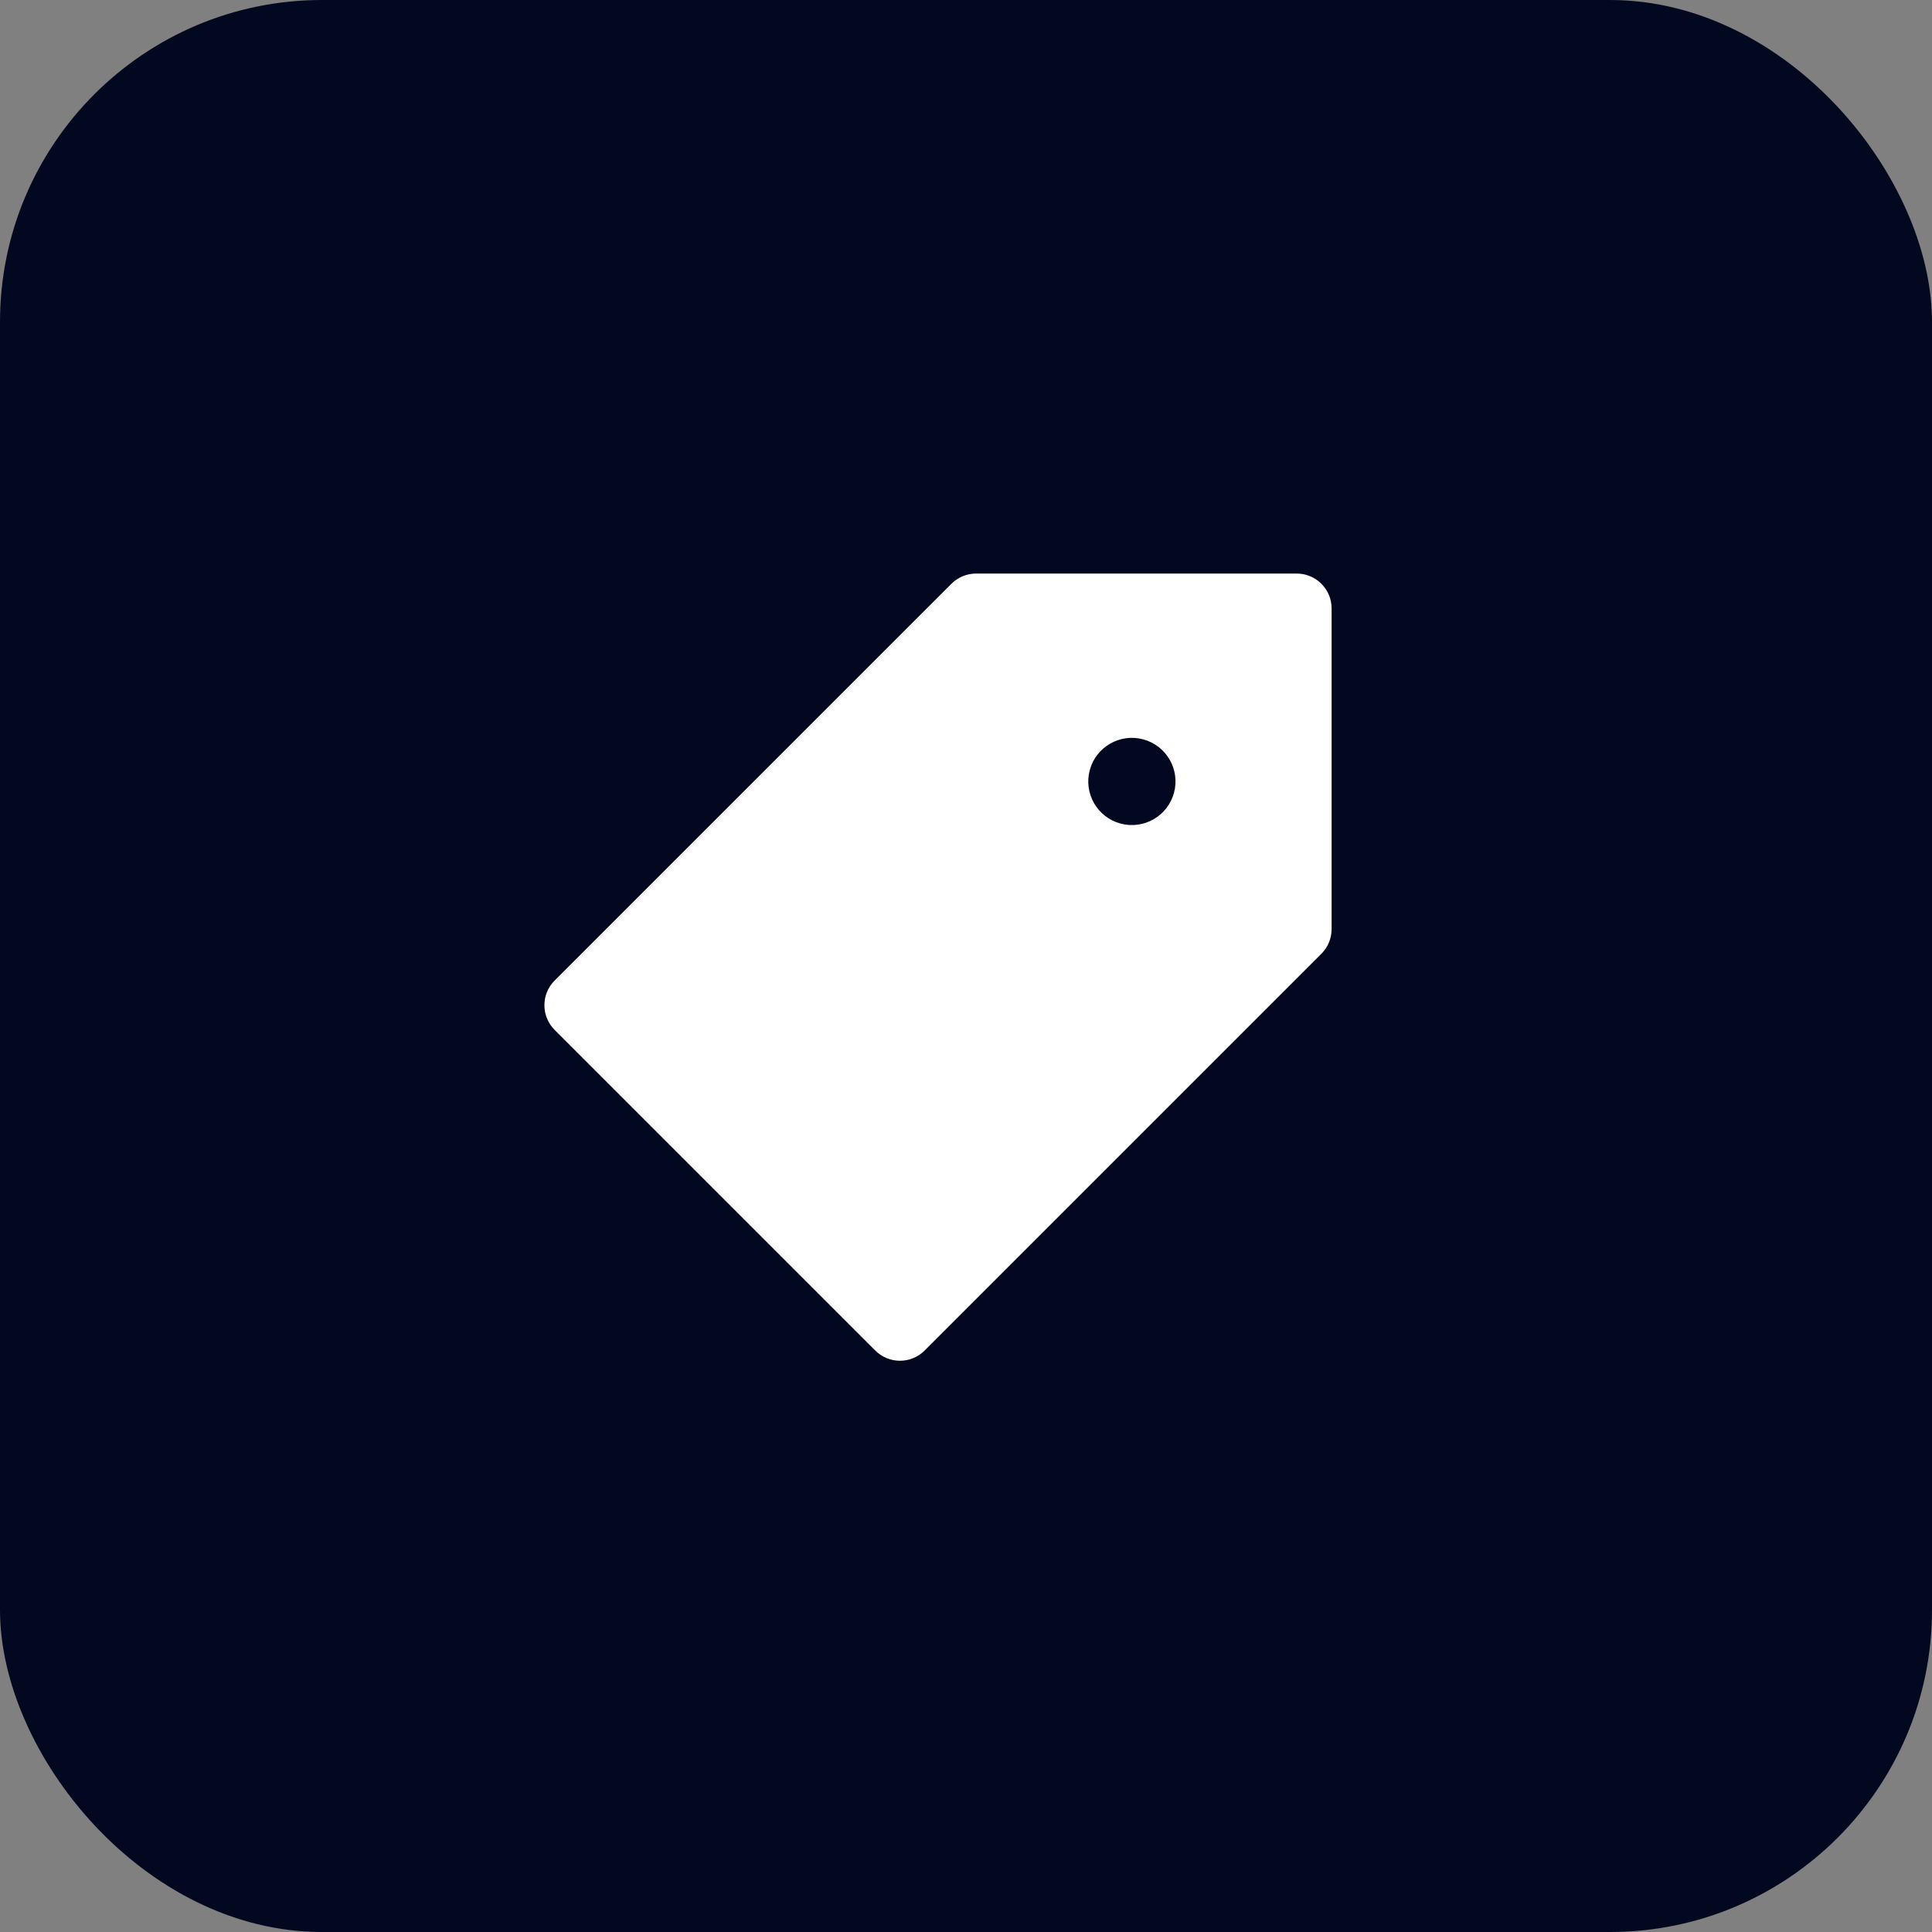 <svg width="72" height="72" viewBox="0 0 72 72" fill="none" xmlns="http://www.w3.org/2000/svg">
<rect x="0" y="0" width="72" height="72" fill="#808080" stroke="none"/>
<rect width="72" height="72" rx="12" fill="#010820"/>
<path d="M20.669 38.381C20.162 37.873 20.162 37.05 20.669 36.542L35.456 21.756C35.7 21.512 36.03 21.375 36.375 21.375L48.325 21.375C49.043 21.375 49.625 21.957 49.625 22.675L49.625 34.625C49.625 34.97 49.488 35.3 49.245 35.544L34.458 50.331C33.95 50.838 33.127 50.838 32.619 50.331L20.669 38.381Z" fill="white"/>
<path d="M43.752 29.543C43.519 30.41 42.628 30.924 41.761 30.692C40.894 30.46 40.38 29.569 40.612 28.702C40.844 27.835 41.736 27.321 42.602 27.553C43.469 27.785 43.984 28.676 43.752 29.543Z" fill="#010820"/>
</svg>
